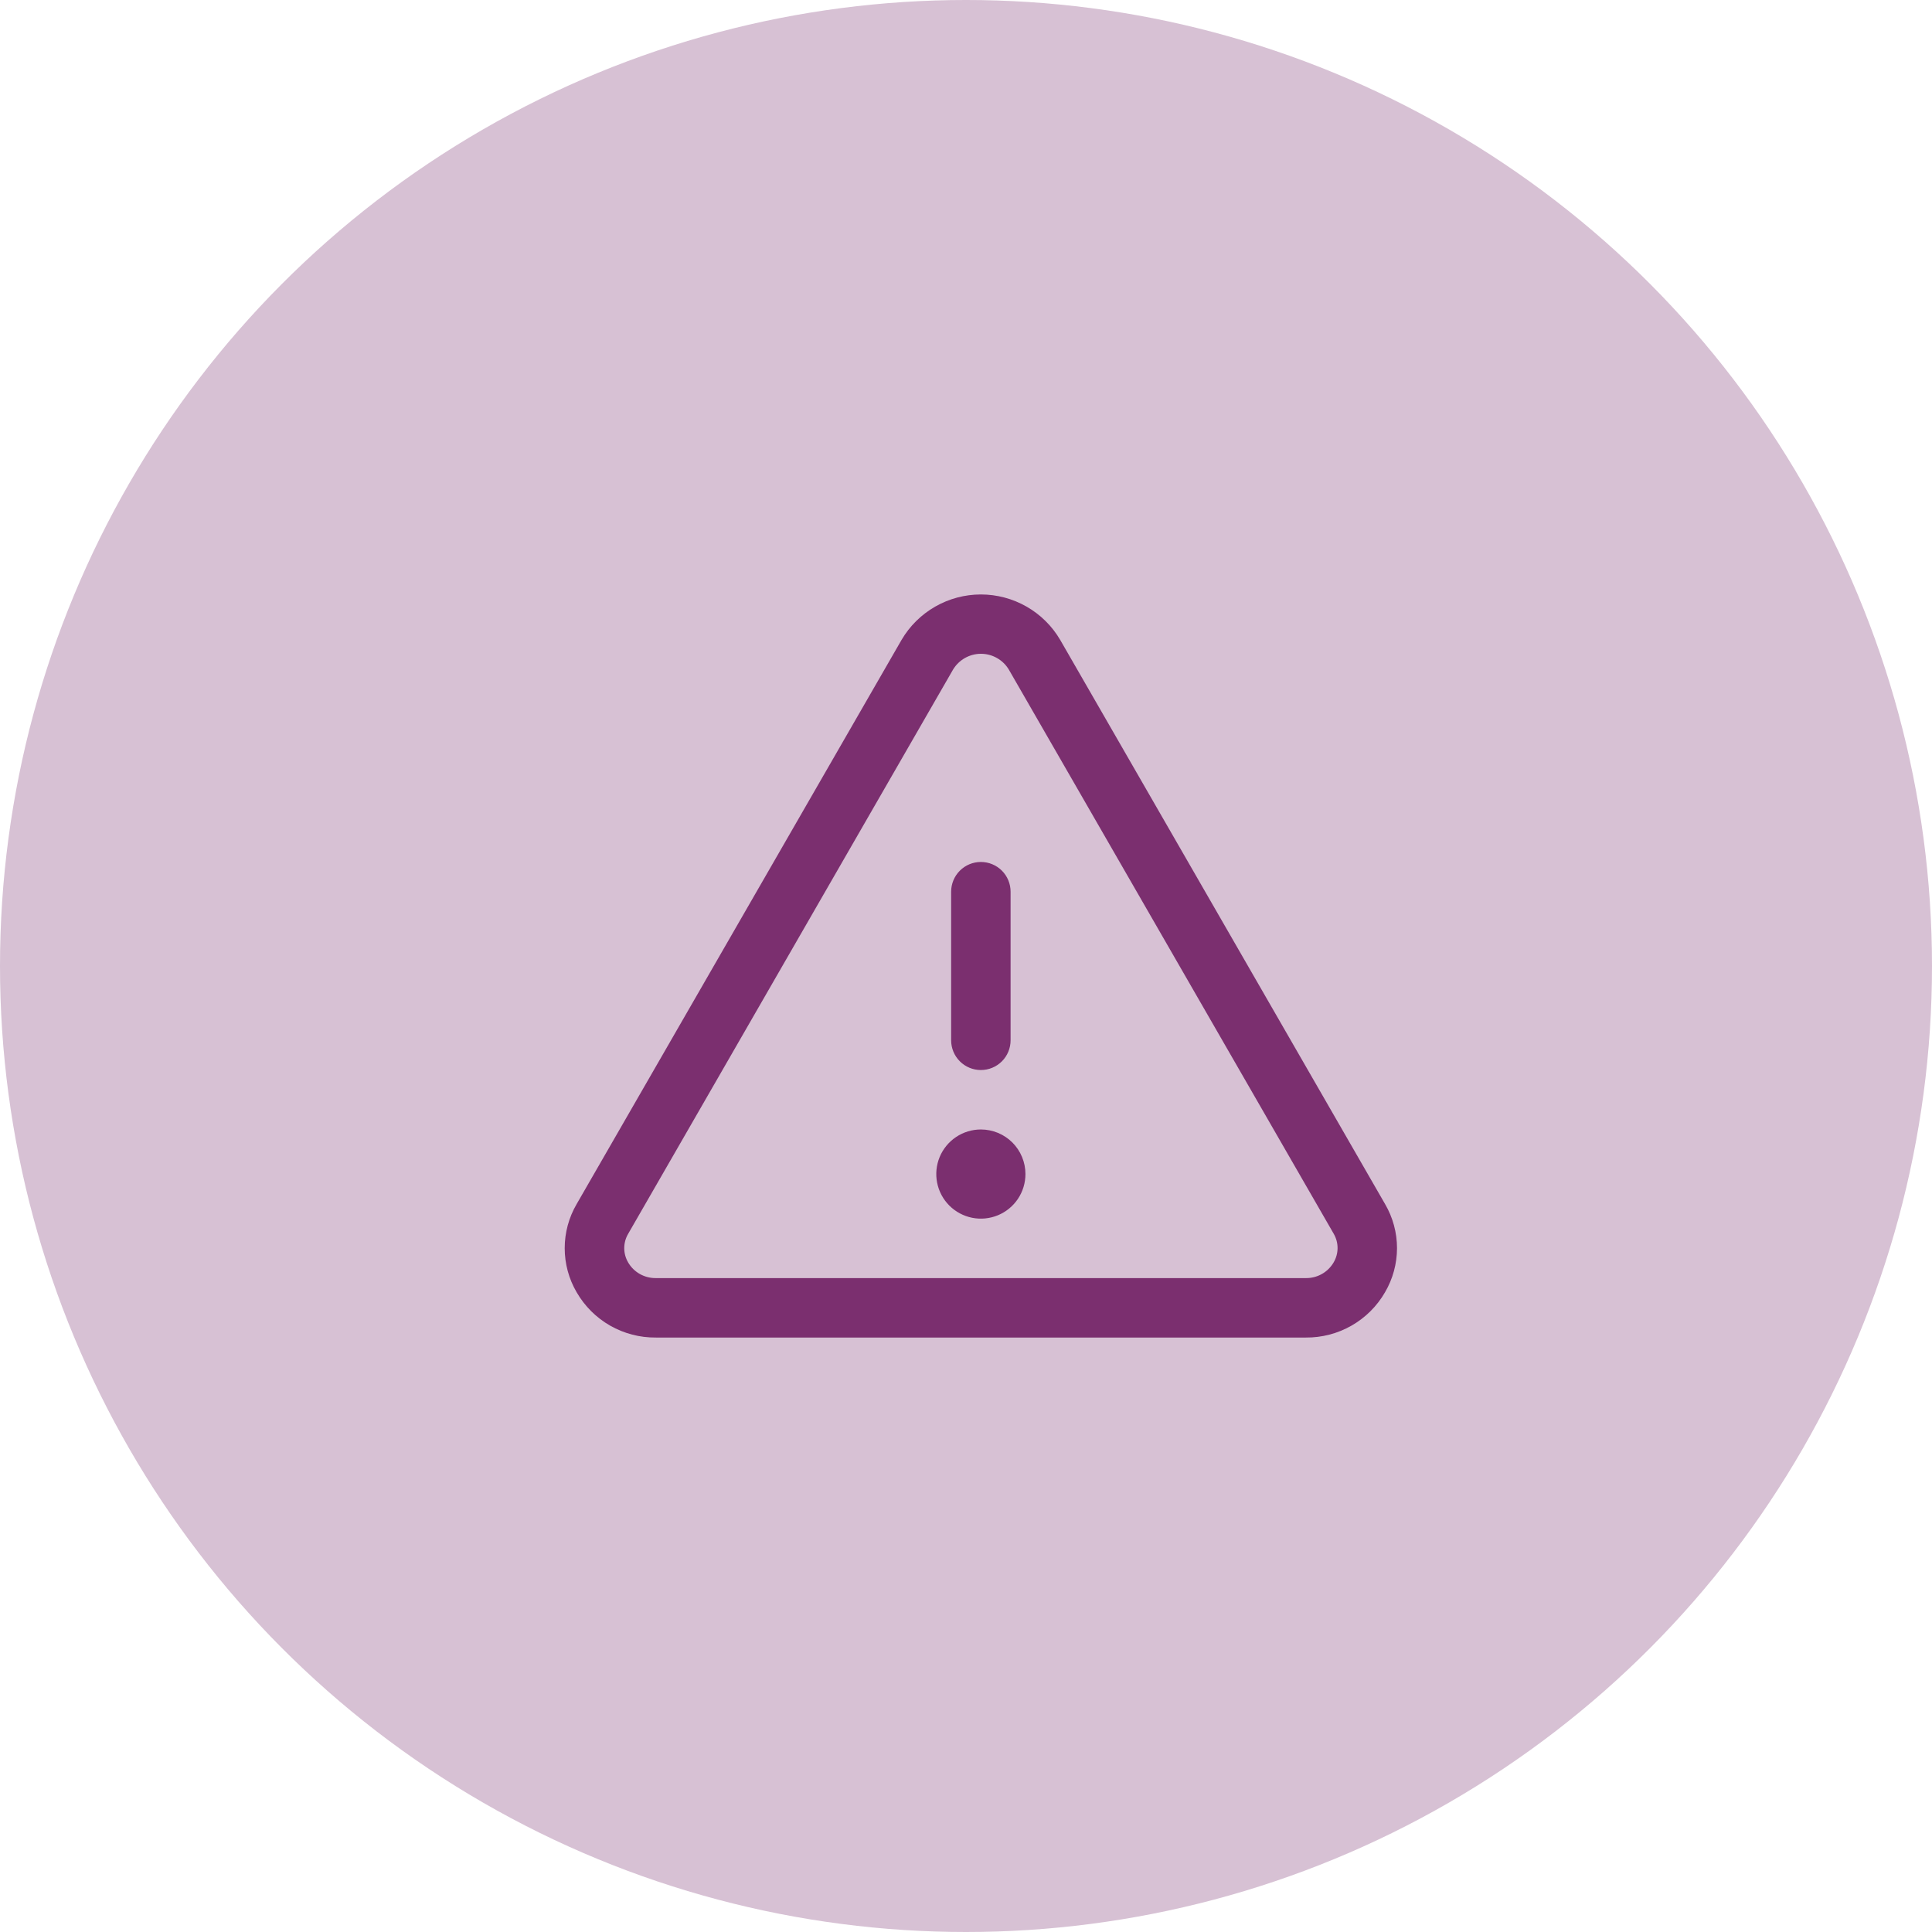 <svg width="65" height="65" viewBox="0 0 65 65" fill="none" xmlns="http://www.w3.org/2000/svg">
<circle cx="32.5" cy="32.5" r="32.5" fill="#D7C1D4"/>
<path d="M46.6 40.511L35.669 21.528C35.396 21.062 35.006 20.677 34.538 20.409C34.07 20.141 33.54 20 33 20C32.461 20 31.931 20.141 31.463 20.409C30.995 20.677 30.605 21.062 30.332 21.528L19.4 40.511C19.137 40.961 18.999 41.473 18.999 41.994C18.999 42.515 19.137 43.026 19.4 43.476C19.67 43.944 20.059 44.332 20.528 44.6C20.997 44.867 21.529 45.006 22.069 45H43.932C44.471 45.005 45.002 44.867 45.471 44.599C45.94 44.331 46.328 43.944 46.598 43.476C46.861 43.027 47 42.515 47.001 41.994C47.001 41.473 46.863 40.961 46.6 40.511ZM44.867 42.475C44.771 42.638 44.635 42.772 44.47 42.864C44.306 42.956 44.12 43.003 43.932 43H22.069C21.881 43.003 21.695 42.956 21.53 42.864C21.366 42.772 21.229 42.638 21.134 42.475C21.048 42.329 21.002 42.162 21.002 41.993C21.002 41.823 21.048 41.656 21.134 41.51L32.065 22.526C32.163 22.364 32.3 22.231 32.464 22.138C32.629 22.045 32.814 21.996 33.003 21.996C33.192 21.996 33.377 22.045 33.541 22.138C33.706 22.231 33.843 22.364 33.94 22.526L44.872 41.51C44.957 41.657 45.002 41.824 45.001 41.993C45 42.163 44.954 42.329 44.867 42.475ZM32 35V30C32 29.735 32.106 29.48 32.293 29.293C32.481 29.105 32.735 29 33 29C33.266 29 33.52 29.105 33.708 29.293C33.895 29.48 34 29.735 34 30V35C34 35.265 33.895 35.52 33.708 35.707C33.52 35.895 33.266 36 33 36C32.735 36 32.481 35.895 32.293 35.707C32.106 35.52 32 35.265 32 35ZM34.5 39.5C34.5 39.797 34.412 40.087 34.248 40.333C34.083 40.58 33.849 40.772 33.574 40.886C33.3 40.999 32.999 41.029 32.708 40.971C32.417 40.913 32.15 40.77 31.94 40.561C31.73 40.351 31.587 40.084 31.529 39.793C31.471 39.502 31.501 39.2 31.614 38.926C31.728 38.652 31.92 38.418 32.167 38.253C32.414 38.088 32.704 38 33 38C33.398 38 33.78 38.158 34.061 38.439C34.342 38.721 34.5 39.102 34.5 39.5Z" fill="#7B2F6F"/>
</svg>

